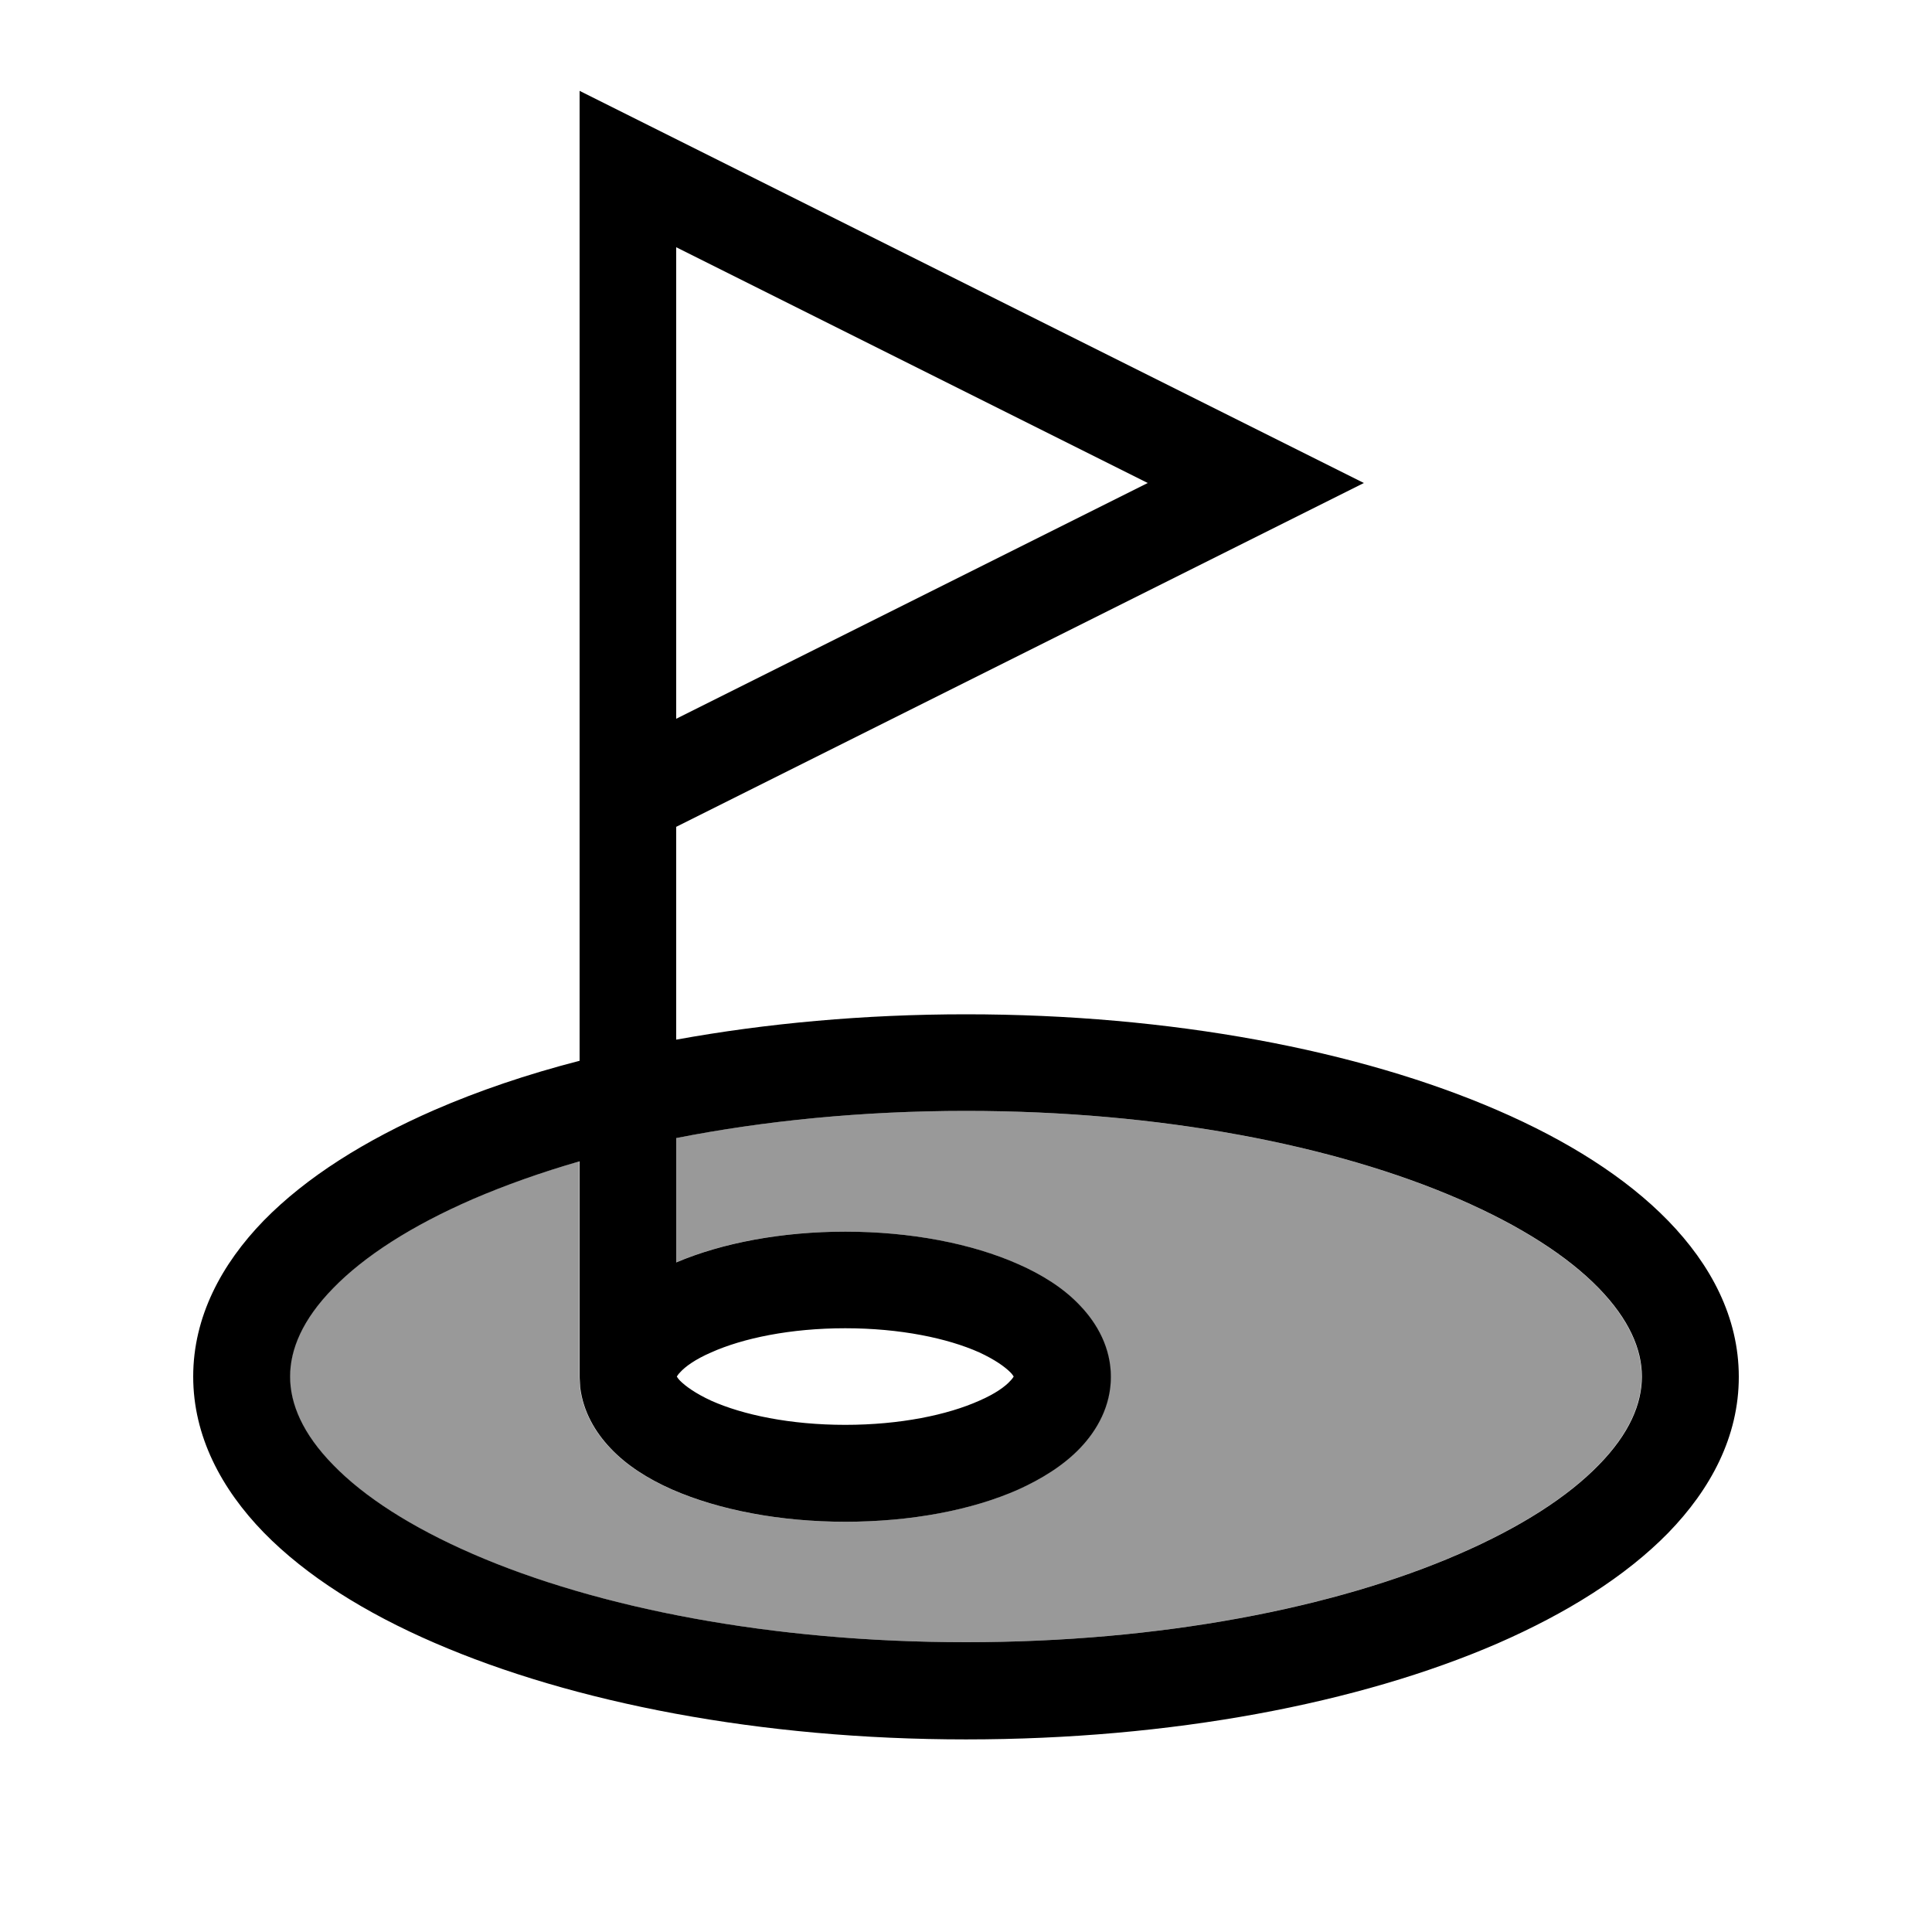 <svg xmlns="http://www.w3.org/2000/svg" viewBox="0 0 640 640"><!--! Font Awesome Pro 7.1.0 by @fontawesome - https://fontawesome.com License - https://fontawesome.com/license (Commercial License) Copyright 2025 Fonticons, Inc. --><path opacity=".4" fill="currentColor" d="M96 456C96 465 100.1 474.9 110.3 485.3C120.5 495.8 136.1 505.9 156.6 514.8C197.6 532.6 255.3 544 319.9 544C384.5 544 442.3 532.6 483.2 514.8C503.7 505.9 519.3 495.8 529.5 485.3C539.7 474.9 543.8 465 543.8 456C543.8 447 539.6 437.1 529.5 426.7C519.3 416.2 503.7 406.1 483.2 397.2C442.2 379.4 384.5 368 319.9 368C285.4 368 252.9 371.3 223.9 377L223.9 418.2C239.2 411.7 259 408 279.9 408C301.5 408 321.8 411.9 337.3 418.8C345 422.2 352.3 426.7 357.8 432.6C363.4 438.5 367.9 446.5 367.9 456.1C367.9 465.7 363.4 473.7 357.8 479.6C352.3 485.4 345 489.9 337.3 493.4C321.8 500.3 301.5 504.1 279.9 504.1C258.3 504.1 238 500.2 222.5 493.4C214.8 490 207.5 485.5 202 479.6C197.1 474.4 193.1 467.7 192.1 459.6L191.9 456.1L191.9 384.7C179.1 388.4 167.3 392.6 156.6 397.2C136.1 406.1 120.5 416.2 110.3 426.7C100.1 437.1 96 447 96 456z"/><path fill="currentColor" d="M215.2 41.7L451.8 160L224 273.9L224 344.4C253.7 339 286.2 336 320 336C387.9 336 450.2 347.9 496.1 367.8C519 377.7 538.6 390 552.6 404.4C566.7 418.9 576 436.3 576 456.1C576 475.9 566.7 493.3 552.6 507.8C538.5 522.2 519 534.4 496.1 544.4C450.2 564.3 388 576.2 320 576.2C252 576.2 189.8 564.1 143.9 544.2C121 534.3 101.5 522.1 87.4 507.7C73.3 493.2 64 475.7 64 456C64 436.3 73.3 418.8 87.4 404.3C101.5 389.9 121 377.7 143.9 367.7C158.4 361.4 174.5 355.9 192 351.4L192 30.1L215.2 41.7zM320 368C285.5 368 253 371.3 224 377L224 418.2C239.3 411.7 259.1 408 280 408C301.6 408 321.9 411.9 337.4 418.8C345.1 422.2 352.4 426.7 357.9 432.6C363.5 438.5 368 446.5 368 456.1C368 465.7 363.5 473.7 357.9 479.6C352.4 485.4 345.1 489.9 337.4 493.4C321.9 500.3 301.6 504.1 280 504.1C258.4 504.1 238.1 500.2 222.6 493.4C214.9 490 207.6 485.5 202.1 479.6C197.2 474.4 193.2 467.7 192.2 459.6L192 456.1L192 384.7C179.2 388.4 167.4 392.6 156.7 397.2C136.2 406.1 120.6 416.2 110.4 426.7C100.2 437.1 96.1 447 96.1 456C96.1 465 100.2 474.9 110.4 485.3C120.6 495.8 136.2 505.9 156.7 514.8C197.7 532.6 255.4 544 320 544C384.6 544 442.4 532.6 483.3 514.8C503.8 505.9 519.4 495.8 529.6 485.3C539.8 474.9 543.9 465 543.9 456C543.9 447 539.7 437.1 529.6 426.7C519.4 416.2 503.8 406.1 483.3 397.2C442.3 379.4 384.6 368 320 368zM280 440C261.8 440 246.1 443.3 235.6 448C230.3 450.3 227 452.7 225.3 454.6C224.7 455.2 224.4 455.7 224.2 456C224.4 456.3 224.7 456.8 225.3 457.4C227.1 459.2 230.4 461.6 235.6 464C246.1 468.7 261.8 472 280 472C298.2 472 313.9 468.7 324.4 464C329.7 461.7 333 459.3 334.7 457.4C335.3 456.8 335.6 456.3 335.8 456C335.6 455.7 335.3 455.2 334.7 454.6C332.9 452.8 329.6 450.4 324.4 448C313.9 443.3 298.2 440 280 440zM224 238.1L380.2 160L224 81.9L224 238.1z"/></svg>